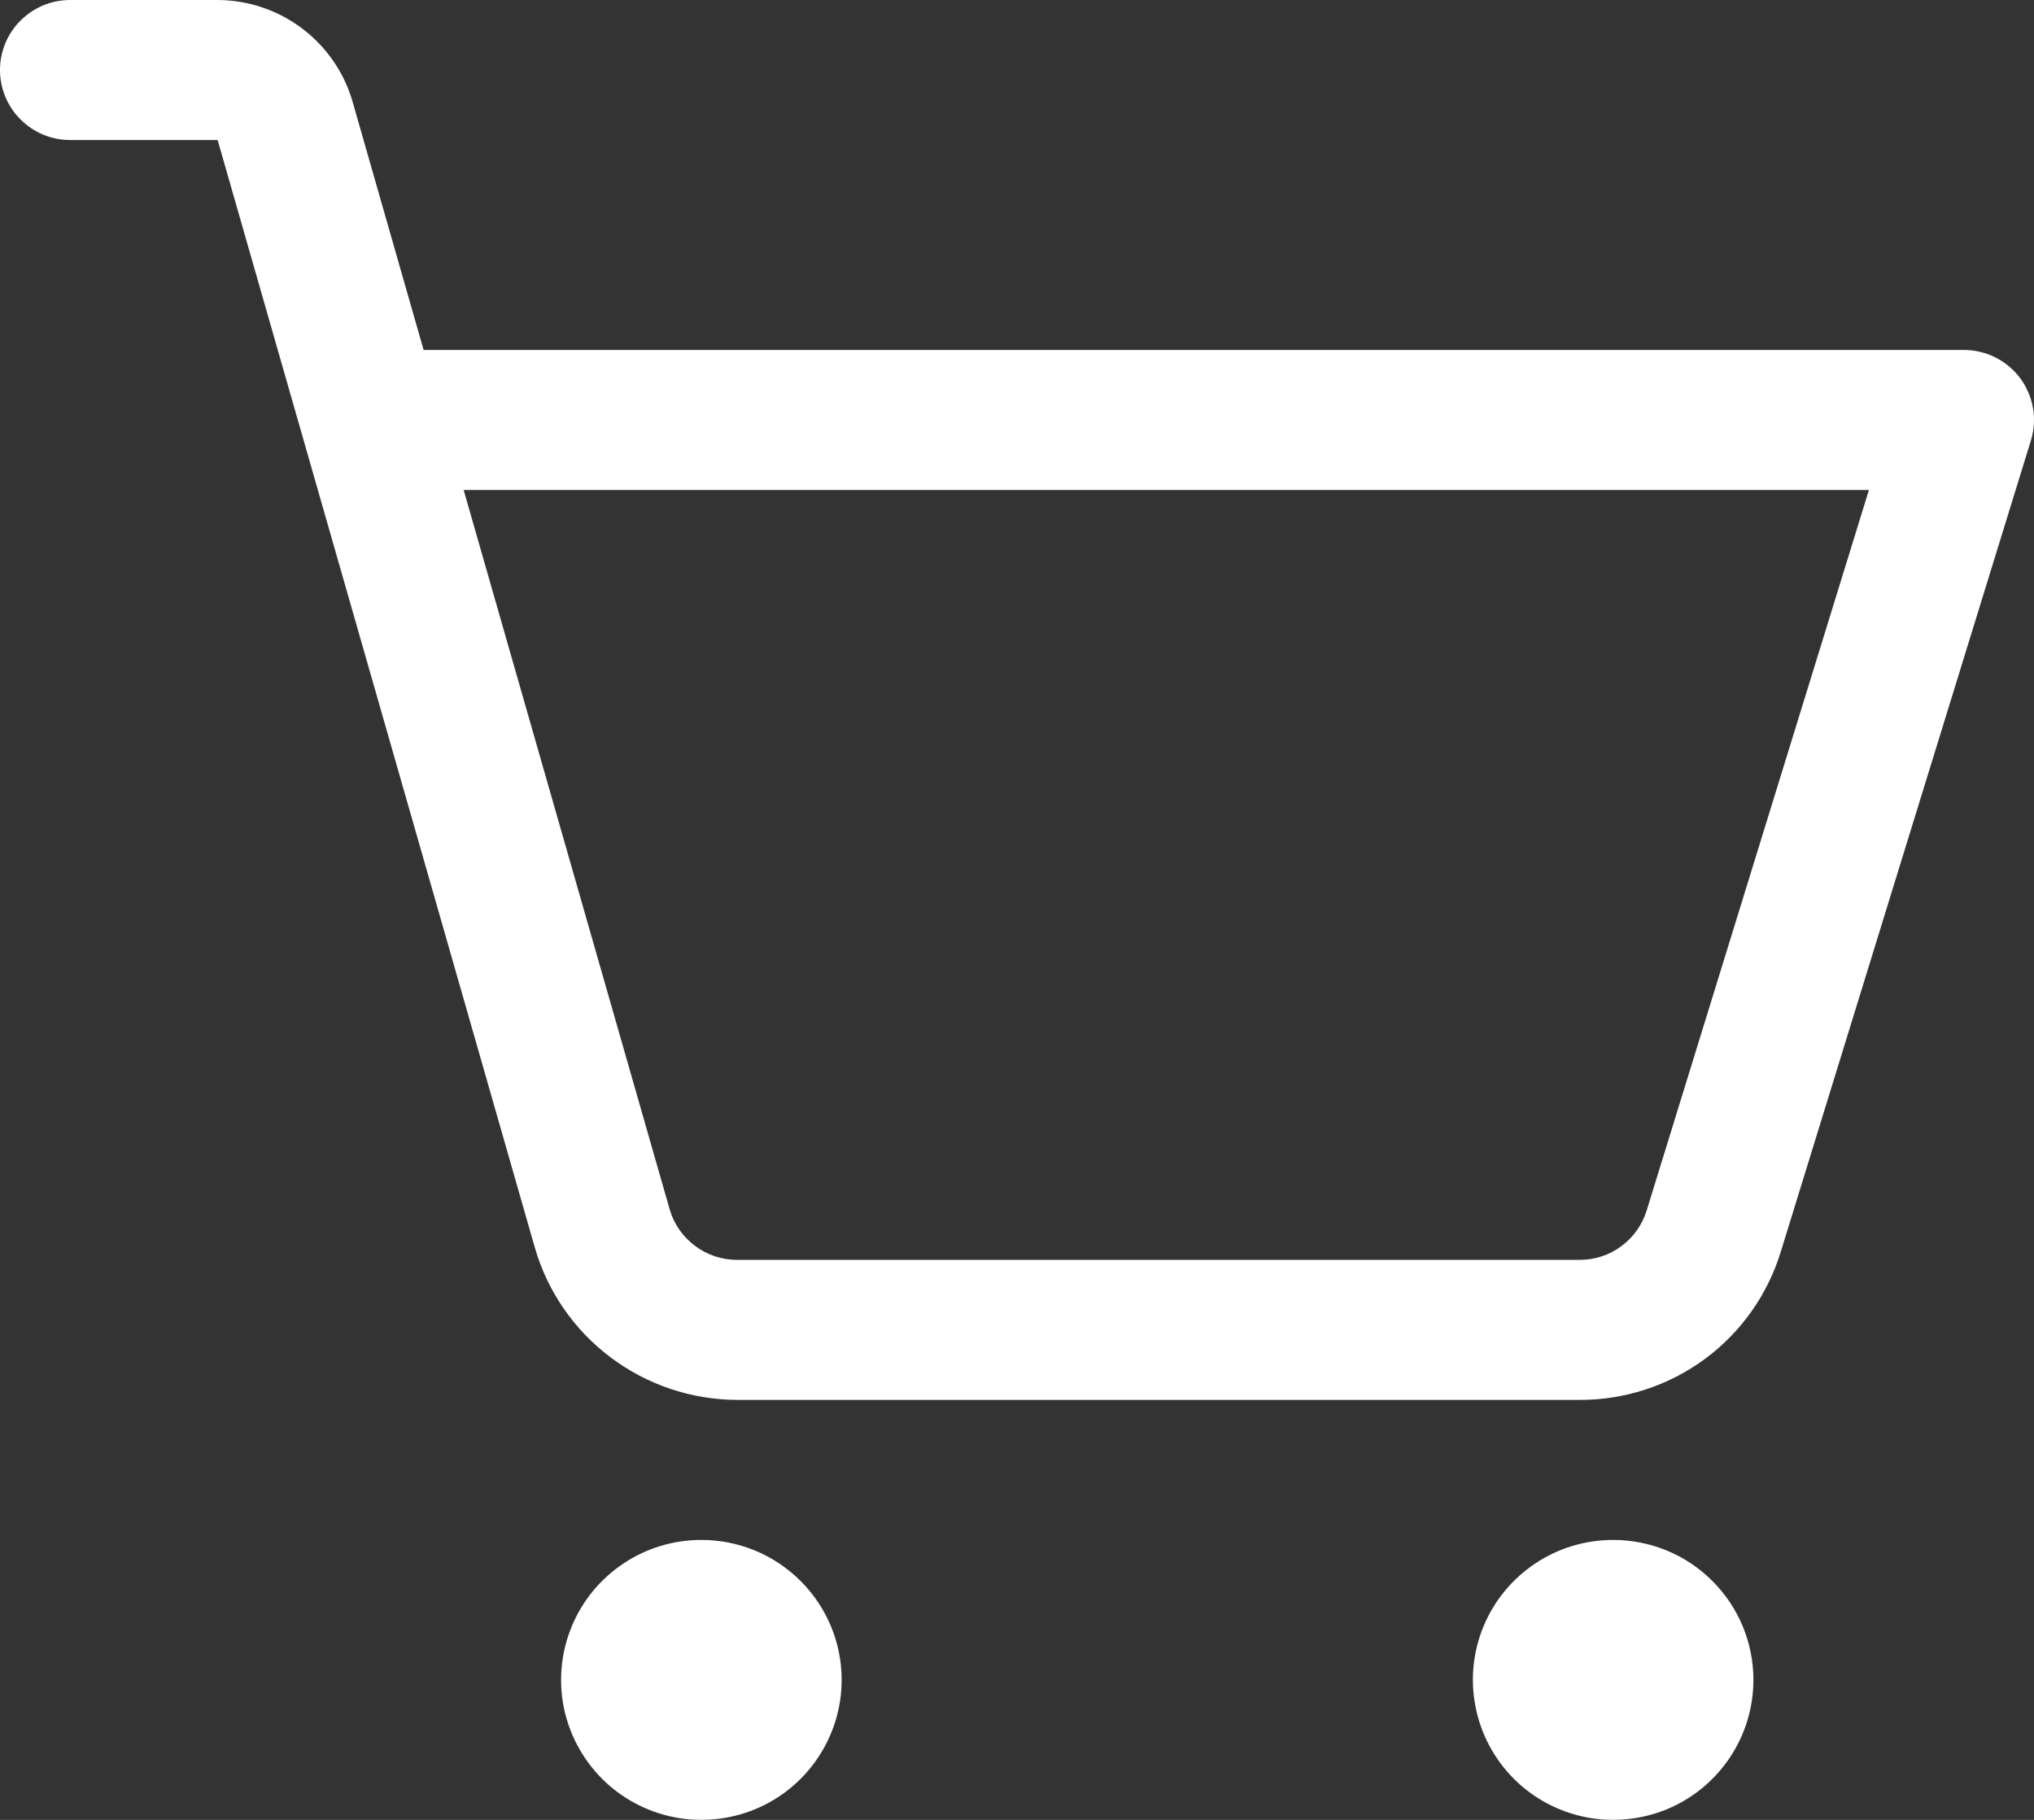 <svg width="19" height="17" viewBox="0 0 19 17" fill="none" xmlns="http://www.w3.org/2000/svg">
<rect x="0" y="0" width="19" height="17" fill="#333333" stroke="none"/>
<path d="M7.862 15.692C7.862 15.951 7.785 16.204 7.641 16.419C7.497 16.634 7.293 16.802 7.053 16.901C6.814 16.999 6.55 17.025 6.296 16.975C6.042 16.924 5.808 16.8 5.625 16.617C5.442 16.434 5.317 16.201 5.266 15.947C5.216 15.694 5.242 15.431 5.341 15.192C5.44 14.953 5.608 14.749 5.824 14.605C6.039 14.461 6.292 14.385 6.552 14.385C6.899 14.385 7.232 14.522 7.478 14.768C7.724 15.013 7.862 15.345 7.862 15.692ZM15.069 14.385C14.81 14.385 14.556 14.461 14.341 14.605C14.125 14.749 13.957 14.953 13.858 15.192C13.759 15.431 13.733 15.694 13.784 15.947C13.834 16.201 13.959 16.434 14.142 16.617C14.325 16.8 14.559 16.924 14.813 16.975C15.067 17.025 15.331 16.999 15.57 16.901C15.81 16.802 16.014 16.634 16.158 16.419C16.302 16.204 16.379 15.951 16.379 15.692C16.379 15.345 16.241 15.013 15.995 14.768C15.75 14.522 15.416 14.385 15.069 14.385ZM18.971 4.115L16.635 11.692C16.512 12.094 16.263 12.446 15.925 12.695C15.587 12.944 15.177 13.078 14.756 13.077H6.885C6.458 13.075 6.044 12.936 5.703 12.679C5.362 12.423 5.114 12.063 4.996 11.654L2.033 1.308H0.655C0.481 1.308 0.315 1.239 0.192 1.116C0.069 0.994 0 0.827 0 0.654C0 0.48 0.069 0.314 0.192 0.192C0.315 0.069 0.481 0 0.655 0H2.033C2.317 0.001 2.594 0.094 2.821 0.265C3.048 0.436 3.214 0.675 3.293 0.948L3.957 3.269H18.345C18.447 3.269 18.548 3.293 18.64 3.339C18.731 3.385 18.811 3.452 18.872 3.534C18.933 3.617 18.973 3.712 18.991 3.813C19.008 3.914 19.001 4.017 18.971 4.115ZM17.458 4.577H4.331L6.255 11.295C6.294 11.432 6.377 11.552 6.491 11.637C6.604 11.723 6.743 11.769 6.885 11.769H14.756C14.896 11.769 15.033 11.725 15.145 11.641C15.258 11.558 15.341 11.441 15.382 11.307L17.458 4.577Z" fill="white"/>
</svg>
